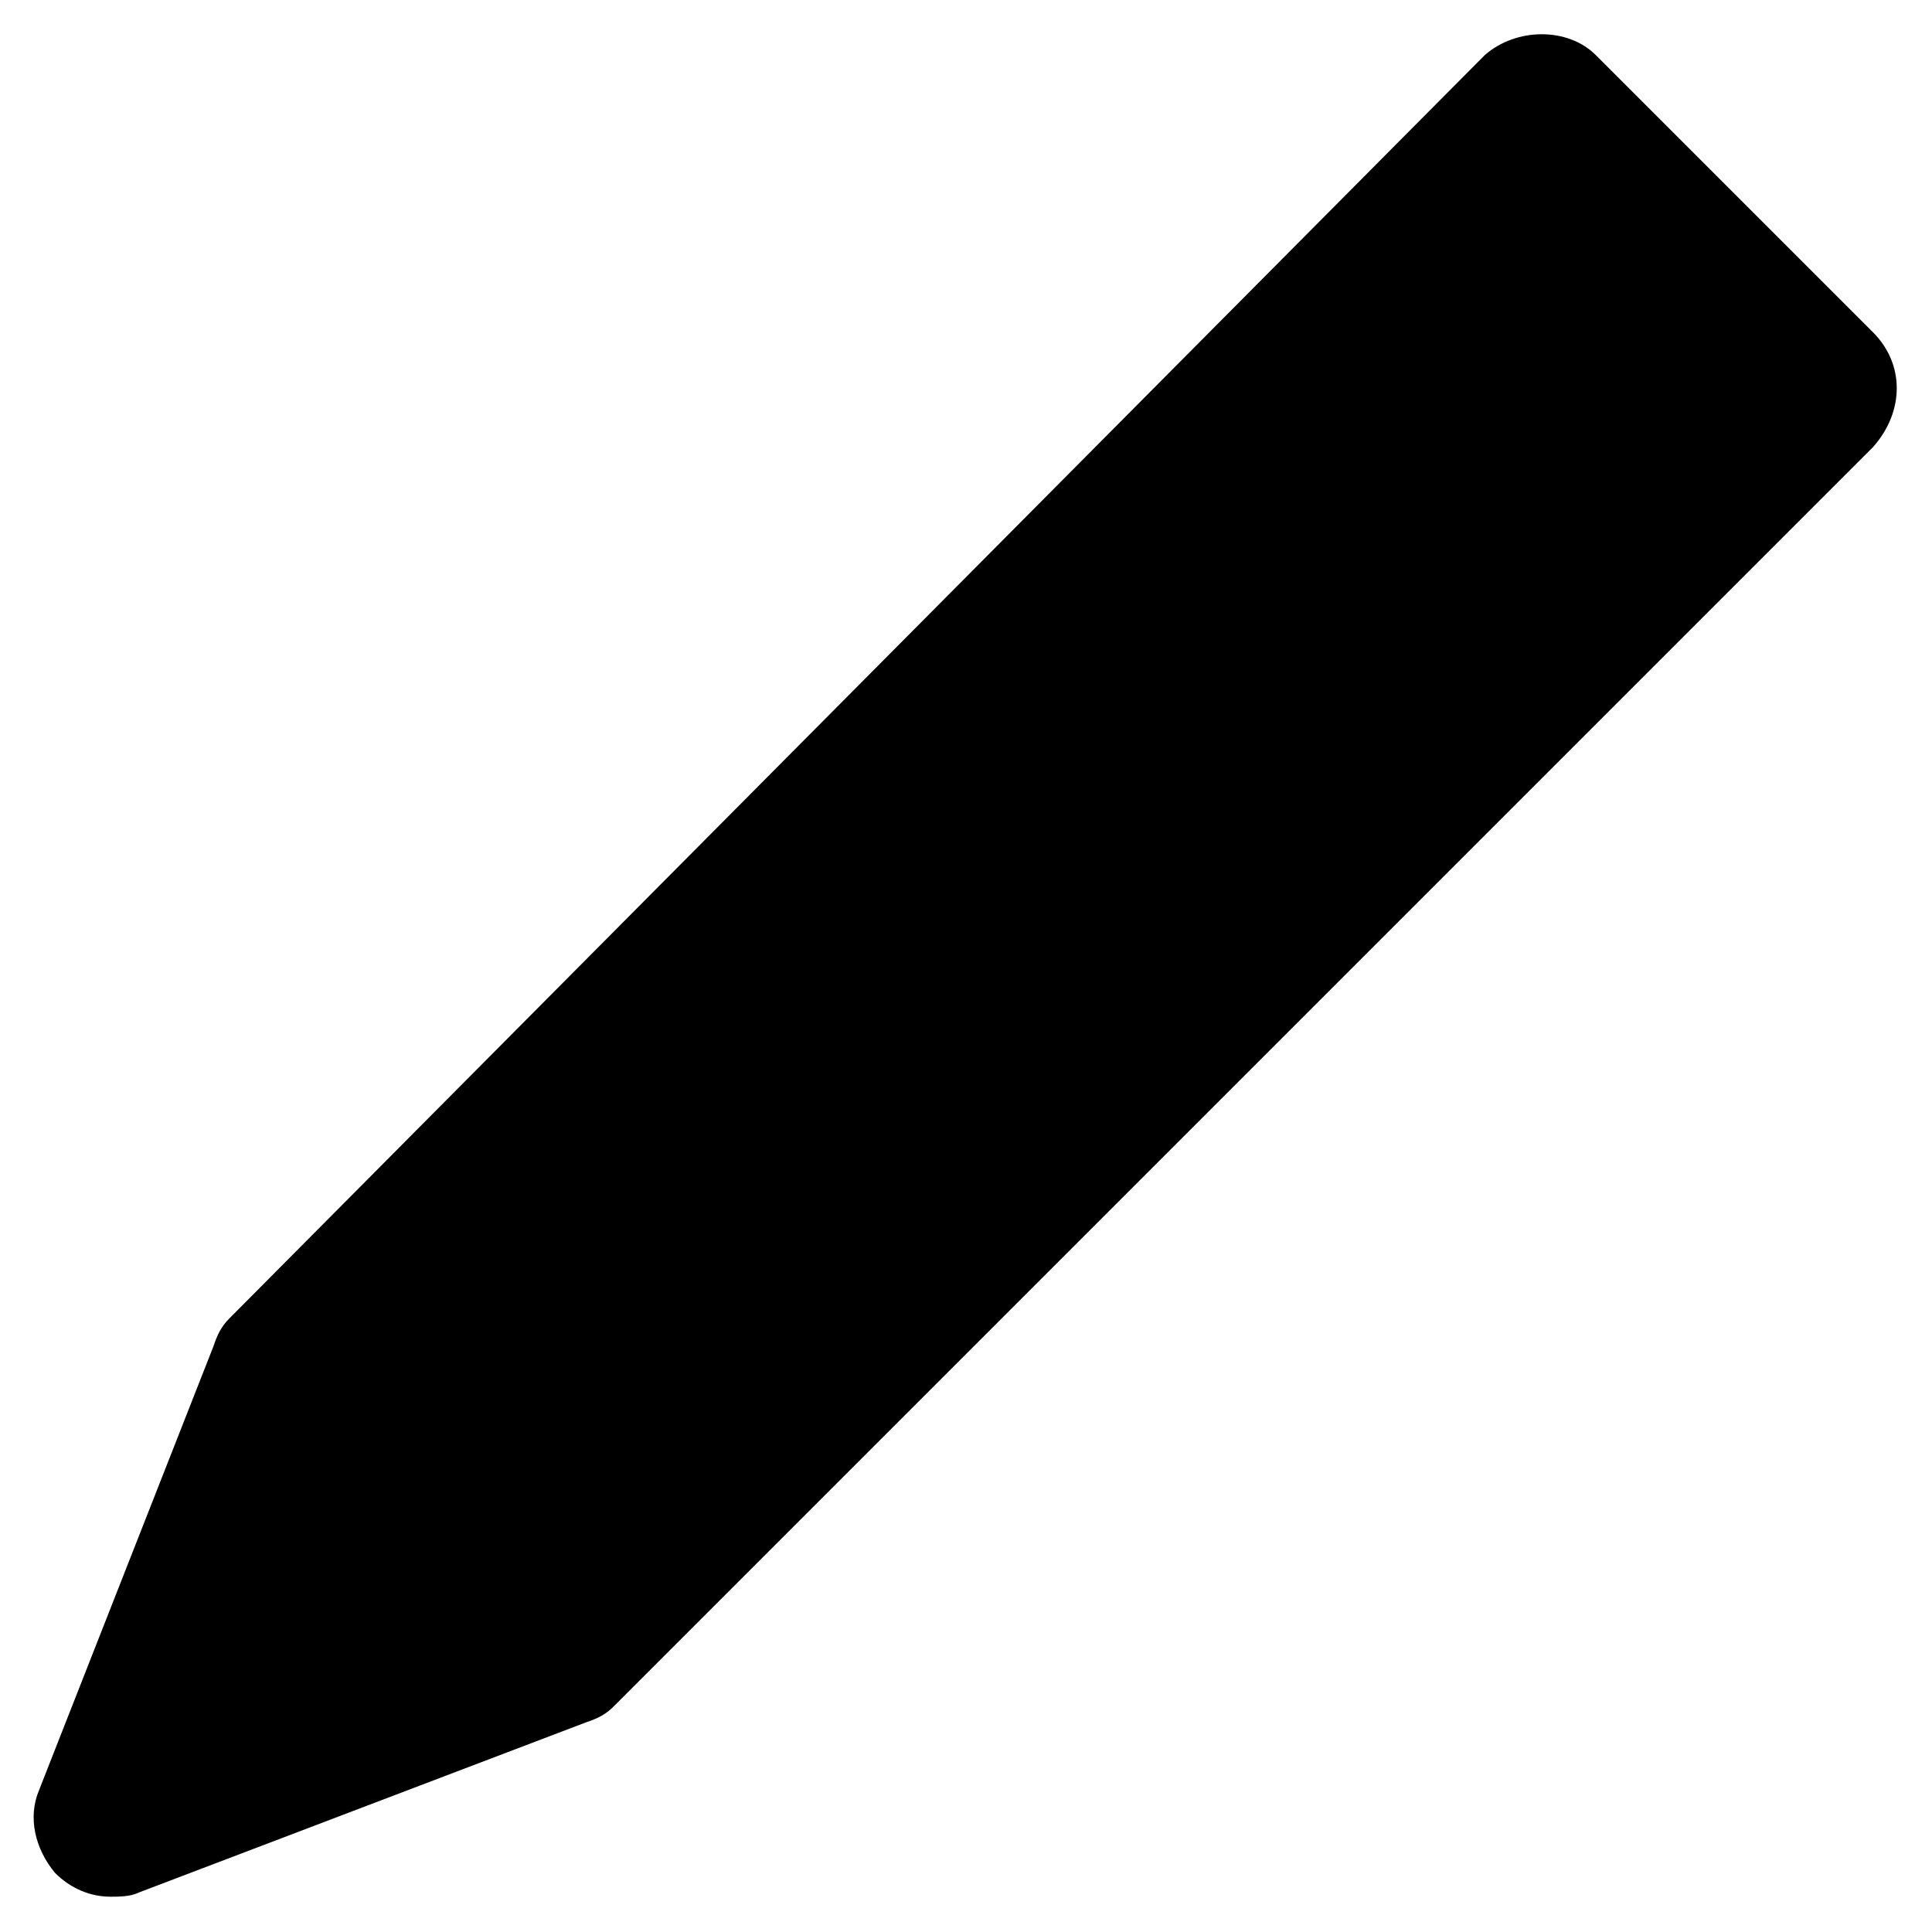 <?xml version="1.0" encoding="UTF-8"?>
<!-- Uploaded to: ICON Repo, www.svgrepo.com, Generator: ICON Repo Mixer Tools -->
<svg fill="#000000" width="800px" height="800px" version="1.1" viewBox="144 144 512 512" xmlns="http://www.w3.org/2000/svg">
 <path d="m640.36 232.06-73.473-73.473c-7.348-7.348-20.992-7.348-29.391 0l-332.72 334.82c-2.098 2.098-3.148 4.199-4.199 7.348l-46.184 117.55c-3.148 7.348-1.051 15.742 4.199 22.043 4.199 4.199 9.445 6.297 14.695 6.297 2.098 0 5.246 0 7.348-1.051l118.61-45.133c3.148-1.051 5.246-2.098 7.348-4.199l333.77-333.77c8.395-9.445 8.395-22.043 0-30.438z"/>
</svg>